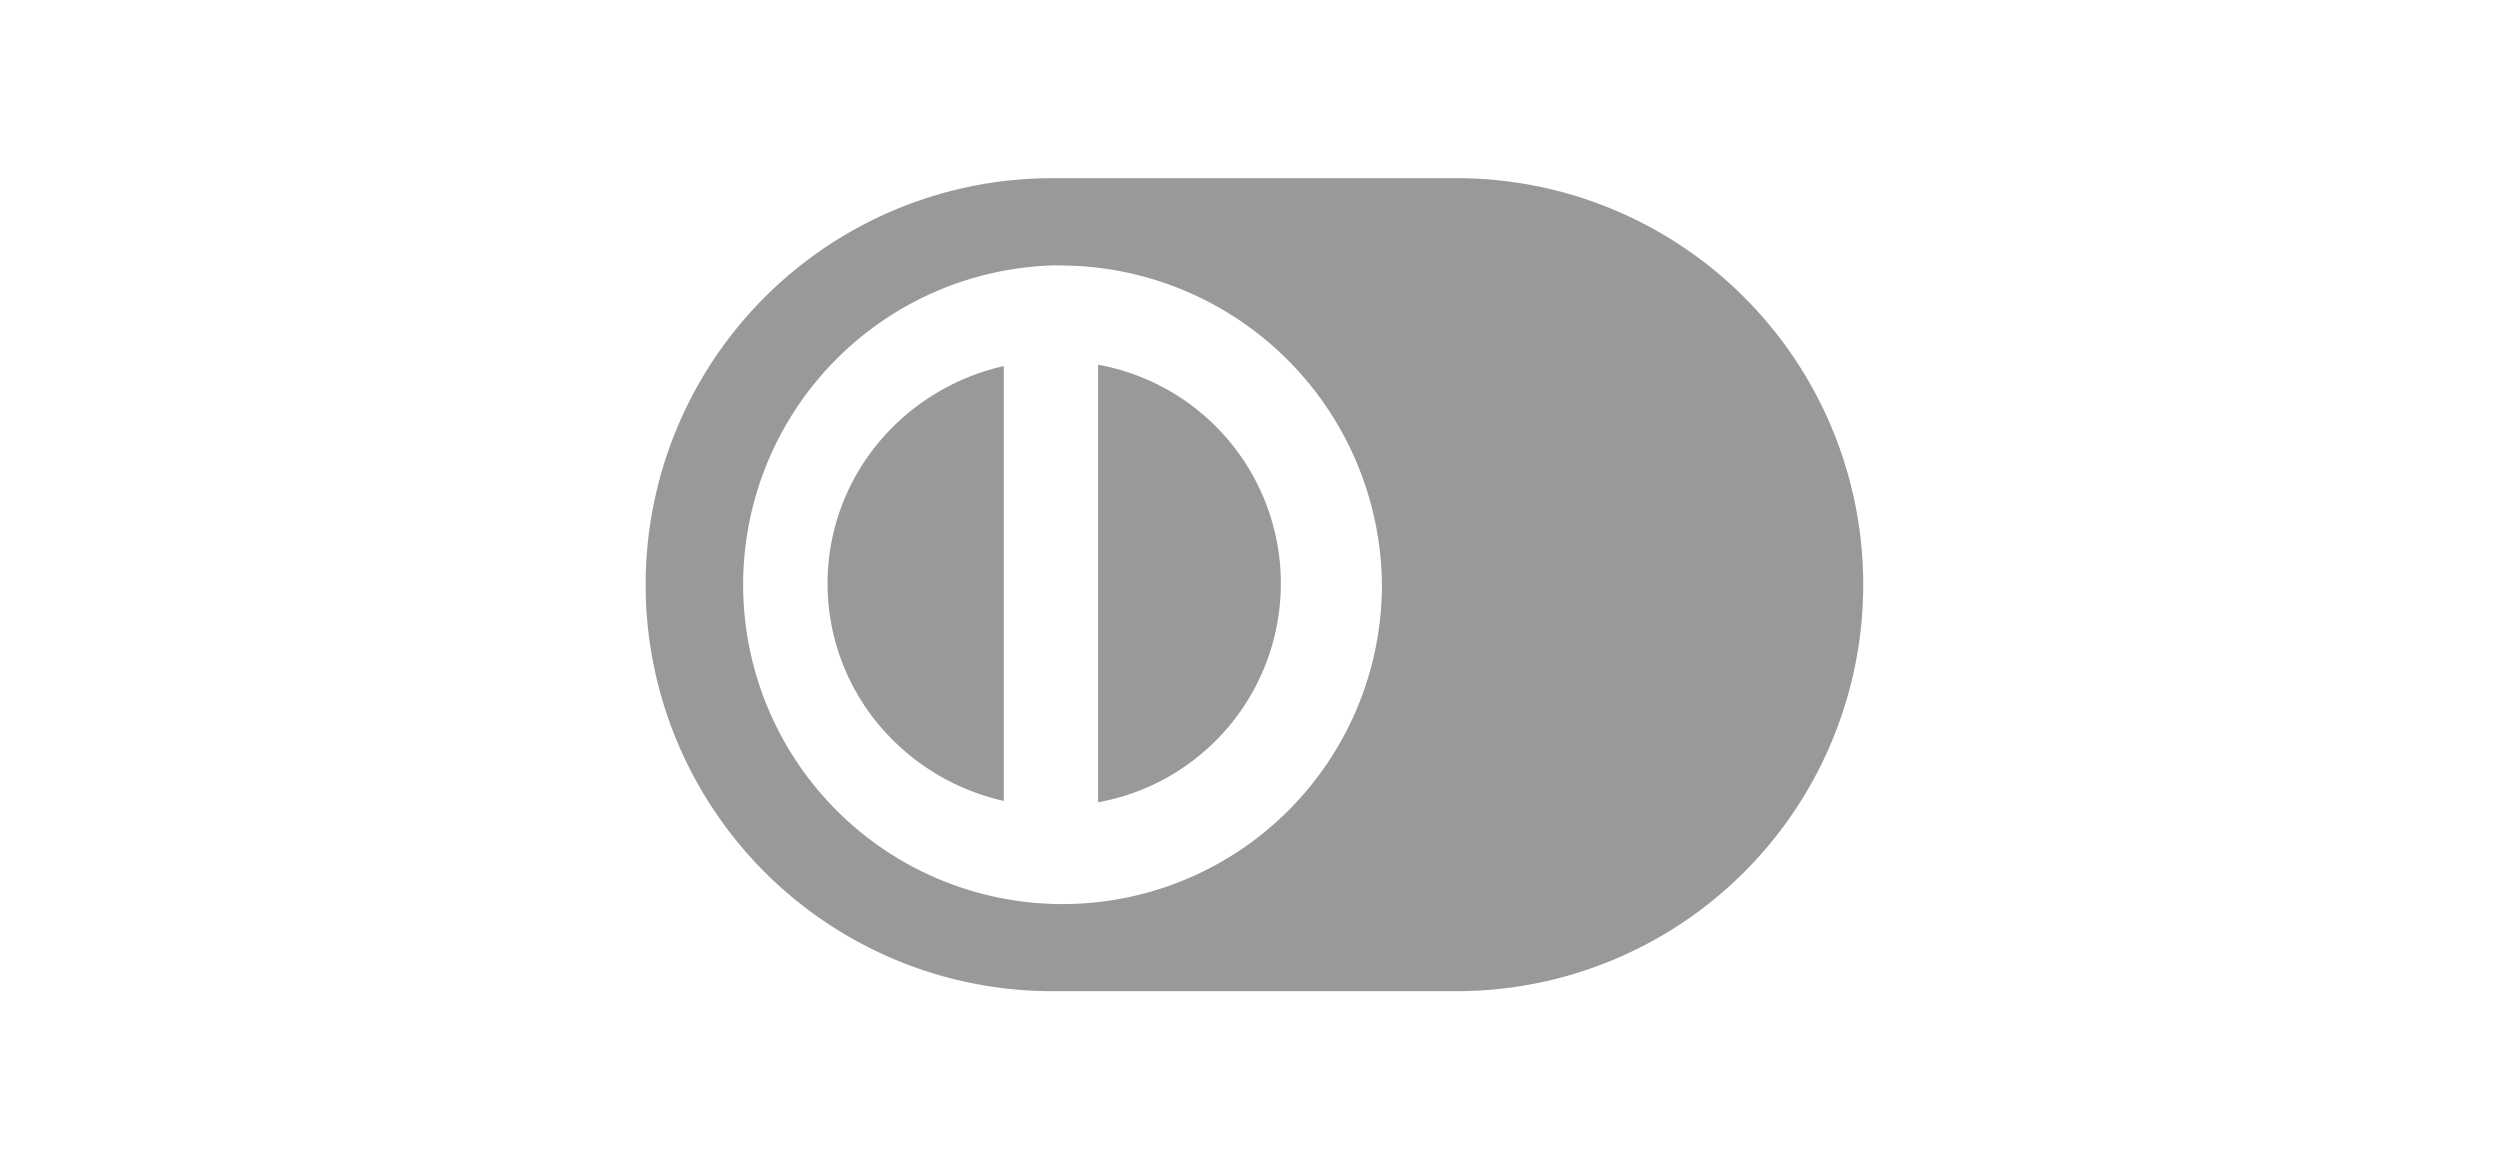 <svg xmlns="http://www.w3.org/2000/svg" width="62" height="29" viewBox="0 0 62 29">
  <g id="icon_cartao" transform="translate(-680.996 -4914.746)">
    <path id="footer_c_dinners" d="M717.334,4939.326h-9.75a10.081,10.081,0,1,1,0-20.16h9.75a10.081,10.081,0,1,1,0,20.16Zm-9.753-18a7.921,7.921,0,1,0,8.04,7.92A7.99,7.99,0,0,0,707.581,4921.33Zm1,13.316h0v-10.851a5.514,5.514,0,0,1,0,10.852Zm-2.339-.033h0a5.654,5.654,0,0,1-3.123-1.918,5.461,5.461,0,0,1,0-6.947,5.656,5.656,0,0,1,3.124-1.919v10.784Z" transform="translate(-0.353)" fill="#999"/>
    <rect id="Retângulo_3243" data-name="Retângulo 3243" width="62" height="29" transform="translate(680.996 4914.746)" fill="none"/>
  </g>
</svg>